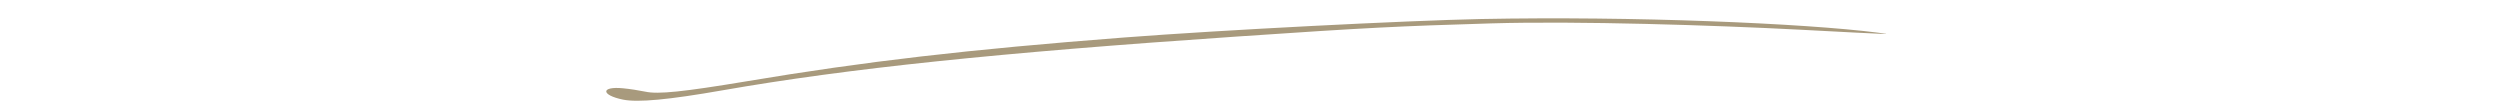 <?xml version="1.0" encoding="UTF-8" standalone="no"?>
<svg
   version="1.0"
   width="1256"
   height="51"
   viewBox="0 0 942 38.25"
   preserveAspectRatio="xMidYMid meet"
   id="svg10"
   sodipodi:docname="description_underline.svg"
   inkscape:version="1.1 (c68e22c387, 2021-05-23)"
   xmlns:inkscape="http://www.inkscape.org/namespaces/inkscape"
   xmlns:sodipodi="http://sodipodi.sourceforge.net/DTD/sodipodi-0.dtd"
   xmlns="http://www.w3.org/2000/svg"
   xmlns:svg="http://www.w3.org/2000/svg">
  <defs
     id="defs14" />
  <sodipodi:namedview
     id="namedview12"
     pagecolor="#ffffff"
     bordercolor="#999999"
     borderopacity="1"
     inkscape:pageshadow="0"
     inkscape:pageopacity="0"
     inkscape:pagecheckerboard="0"
     inkscape:document-units="pt"
     showgrid="false"
     inkscape:zoom="0.70710678"
     inkscape:cx="1026.719"
     inkscape:cy="60.811183"
     inkscape:window-width="3840"
     inkscape:window-height="2126"
     inkscape:window-x="-11"
     inkscape:window-y="-11"
     inkscape:window-maximized="1"
     inkscape:current-layer="svg10"
     showguides="true"
     inkscape:guide-bbox="true"
     units="px" />
  <g
     transform="matrix(0.075,0,0,-0.075,-1.113,38.141)"
     fill="#000000"
     stroke="none"
     id="g8">
    <path
       d="M 7455,413 C 7073,405 6155,358 5660,320 4880,260 4361,200 3765,100 3446,47 3321,34 3257,48 c -29,6 -79,14 -112,17 -112,11 -113,-34 0,-57 75,-15 227,-1 501,47 631,110 1377,188 2584,270 661,45 810,52 1275,66 436,13 1121.893,-9.402 1547.893,-31.402 491,-26 476,-25 395,-15 C 9077.893,391.598 8222,428 7455,413 Z"
       id="path4"
       sodipodi:nodetypes="cccccccccccc"
       style="fill:#a89a7d;fill-opacity:1" />
  </g>
</svg>
